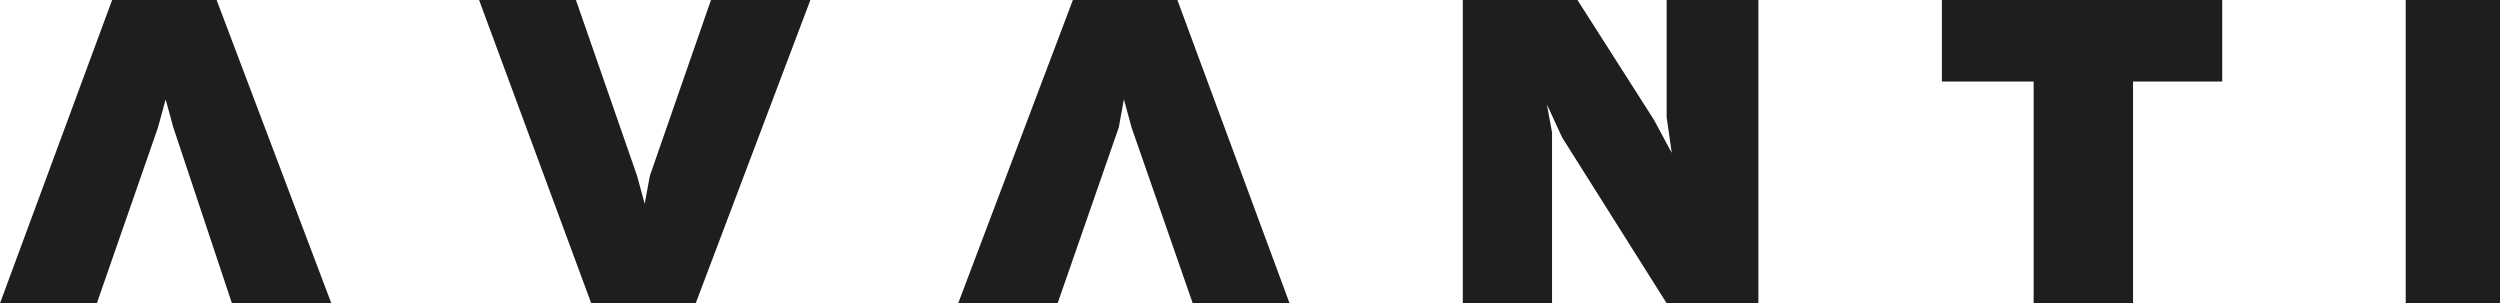 <svg xmlns="http://www.w3.org/2000/svg" width="243.927" height="29.589" viewBox="0 0 243.927 29.589">
  <g id="Logo-Avanti-2" transform="translate(-808.5 -421.411)">
    <g id="avanti" transform="translate(808.5 421.411)">
      <path id="Trazado_2394" data-name="Trazado 2394" d="M17.5,44.089h9.449l5.968-17.157.746-2.735.746,2.735,5.719,17.157h9.7L38.635,14.5H28.441Z" transform="translate(-17.5 -14.5)" fill="#1e1e1c" fill-rule="evenodd"/>
      <path id="Trazado_2395" data-name="Trazado 2395" d="M68.625,14.5h-9.7L52.96,31.657l-.5,2.735-.746-2.735L45.749,14.5H36.3L47.241,44.089H57.435Z" transform="translate(10.446 -14.5)" fill="#1e1e1c" fill-rule="evenodd"/>
      <path id="Trazado_2396" data-name="Trazado 2396" d="M55.1,44.089h9.7l5.968-17.157.5-2.735.746,2.735,5.968,17.157h9.449L76.484,14.5H66.289Z" transform="translate(38.393 -14.5)" fill="#1e1e1c" fill-rule="evenodd"/>
      <path id="Trazado_2397" data-name="Trazado 2397" d="M74.9,44.089V14.5H86.089l7.46,11.687,1.741,3.232-.5-3.481V14.5h8.951V44.089H94.792L84.6,27.927l-1.492-3.232.5,2.735v16.66Z" transform="translate(67.826 -14.5)" fill="#1e1e1c" fill-rule="evenodd"/>
      <path id="Trazado_2398" data-name="Trazado 2398" d="M102.651,22.457H93.7V14.5h27.352v7.957h-8.7V44.089h-9.7Z" transform="translate(95.772 -14.5)" fill="#1e1e1c" fill-rule="evenodd"/>
      <rect id="Rectángulo_87" data-name="Rectángulo 87" width="9.2" height="29.589" transform="translate(234.727 0)" fill="#1e1e1c"/>
    </g>
  </g>
</svg>
